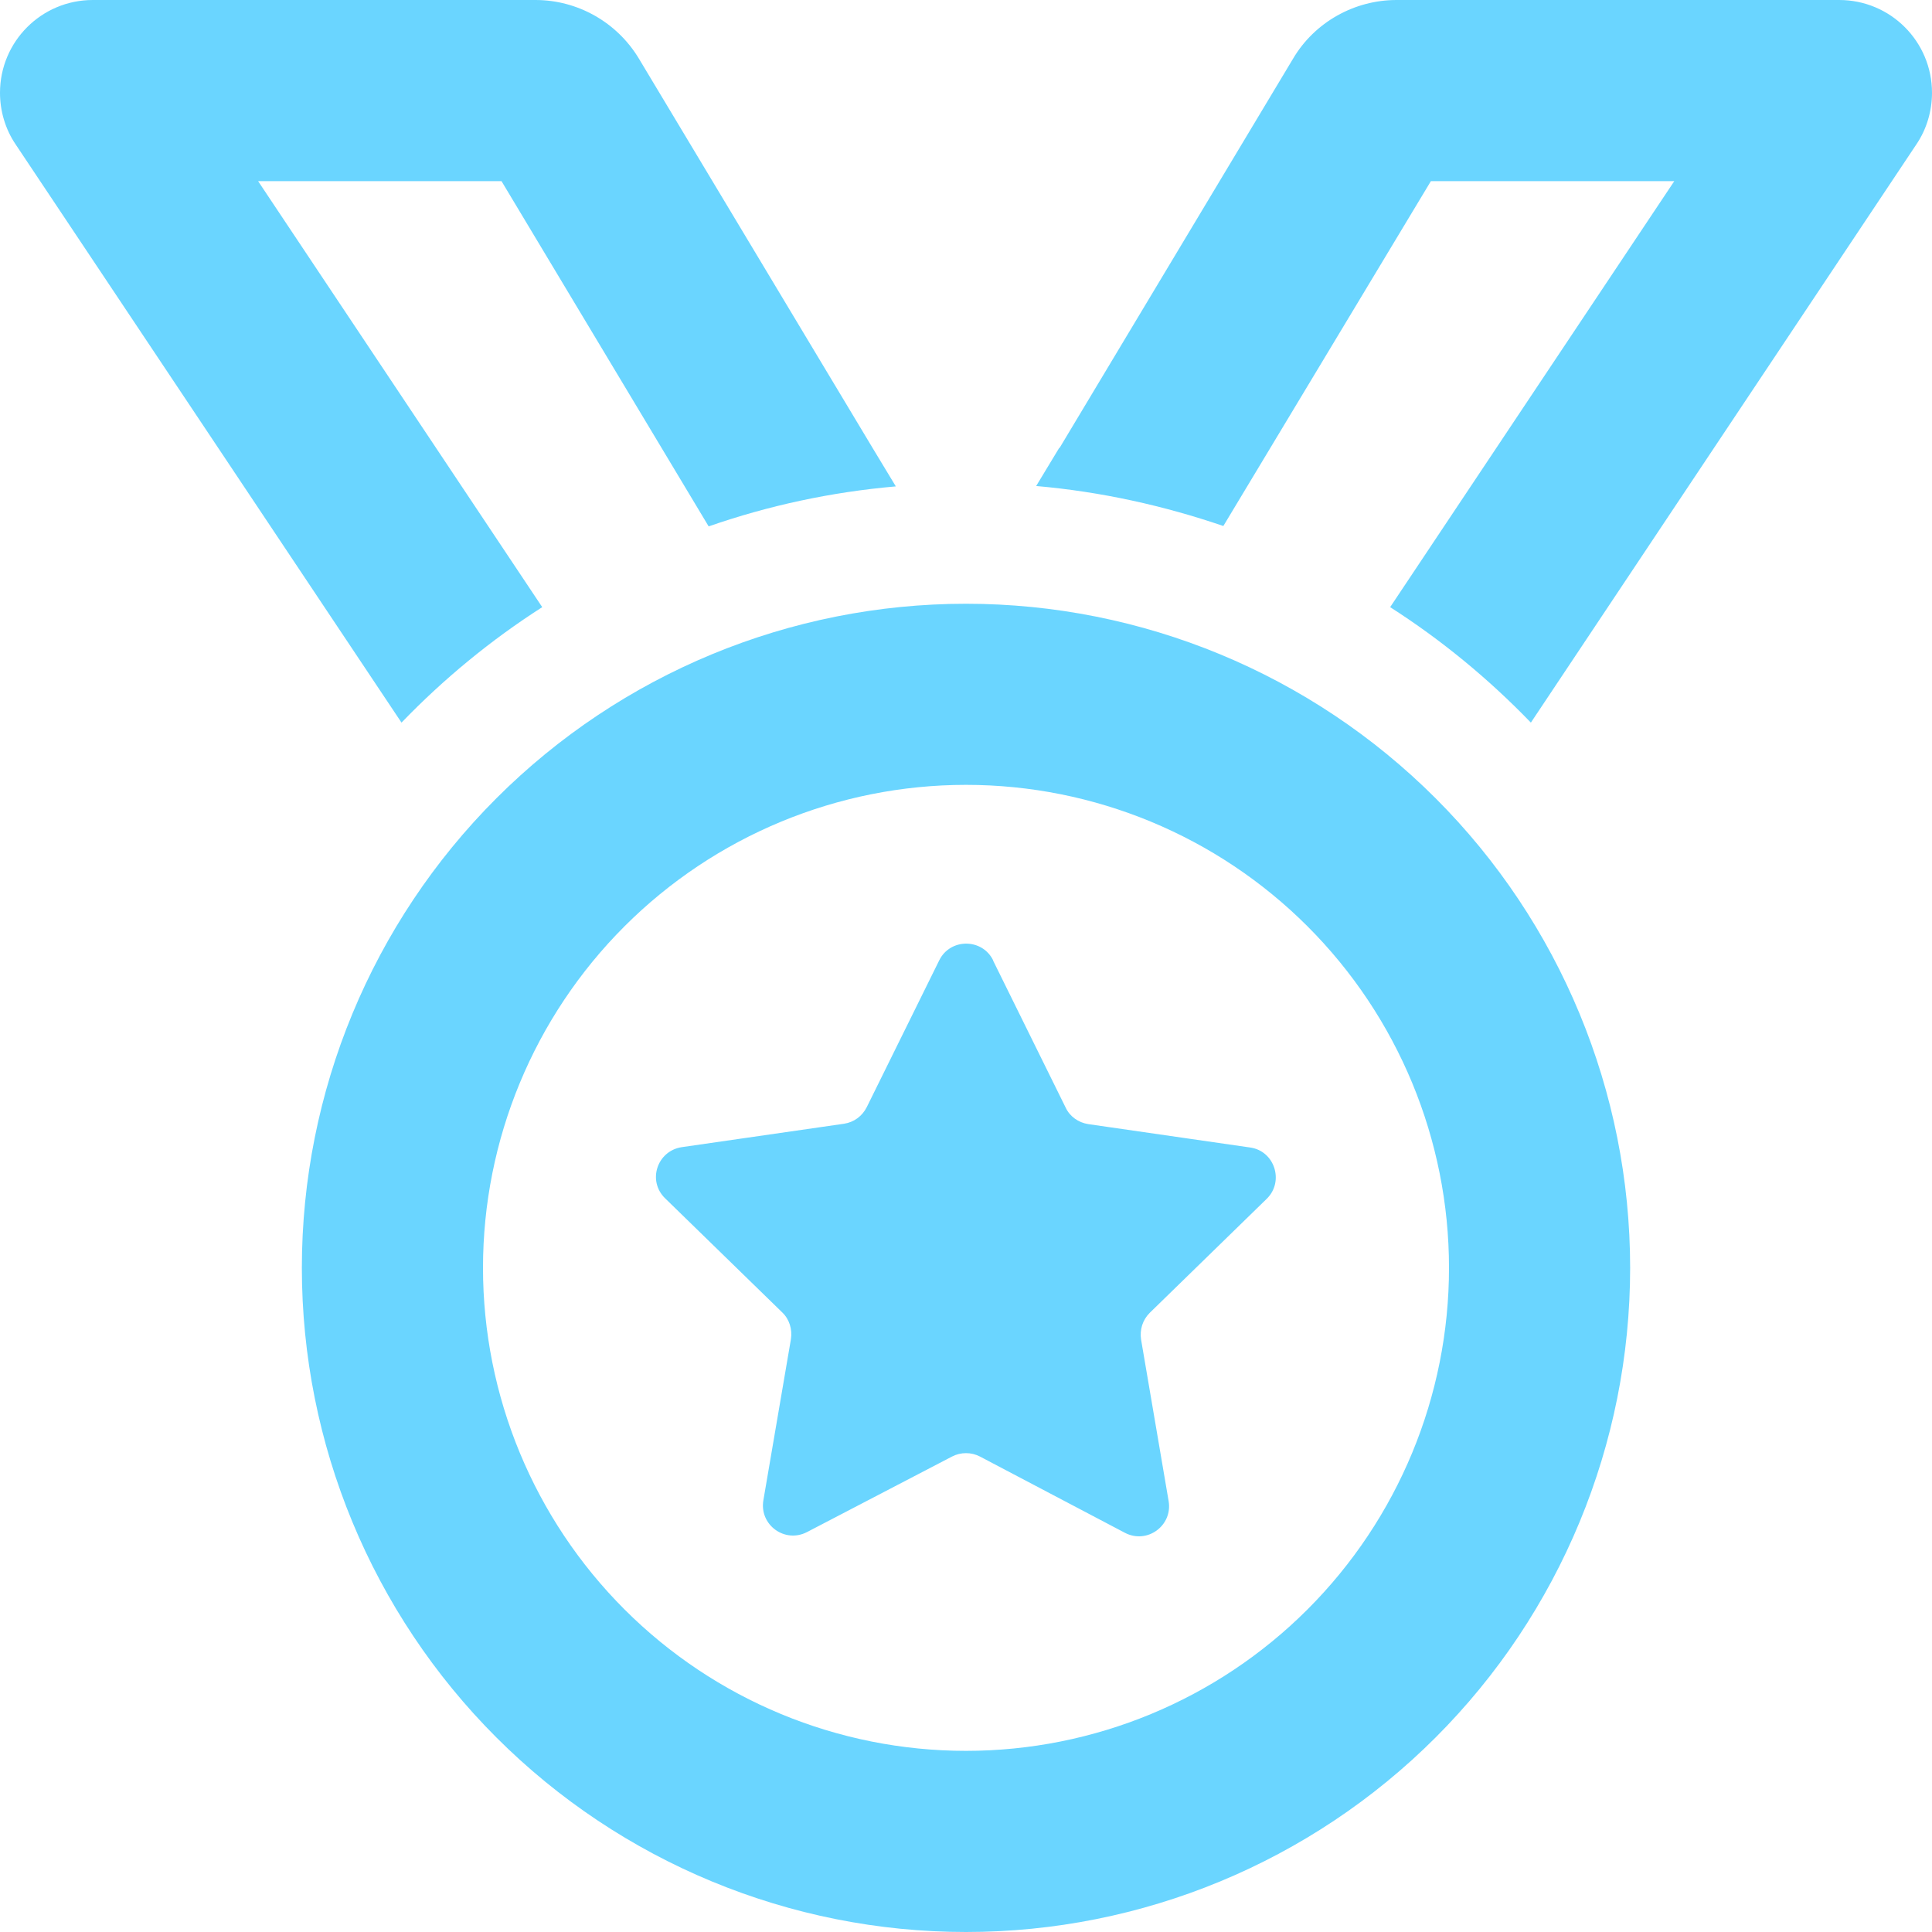 <svg width="50" height="50" viewBox="0 0 50 50" fill="none" xmlns="http://www.w3.org/2000/svg">
<g clip-path="url(#clip0_1_2694)">
<path d="M0.4 3.73L10.391 18.701C11.484 17.568 12.705 16.562 14.033 15.713L6.68 4.688H12.979L18.34 13.623C19.883 13.086 21.504 12.734 23.184 12.588L22.588 11.602L16.533 1.514C15.967 0.576 14.951 0 13.857 0H2.402C1.074 0 0 1.074 0 2.402C0 2.871 0.137 3.34 0.4 3.73ZM27.412 11.592L26.816 12.578C28.496 12.725 30.117 13.086 31.66 13.613L37.031 4.688H43.33L35.977 15.713C37.305 16.562 38.525 17.568 39.619 18.701L49.6 3.73C49.863 3.34 50 2.871 50 2.402C50 1.074 48.926 0 47.598 0H36.143C35.049 0 34.023 0.576 33.467 1.514L27.422 11.592H27.412ZM25 20.312C28.315 20.312 31.495 21.63 33.839 23.974C36.183 26.318 37.5 29.497 37.5 32.812C37.5 36.128 36.183 39.307 33.839 41.651C31.495 43.995 28.315 45.312 25 45.312C21.685 45.312 18.505 43.995 16.161 41.651C13.817 39.307 12.5 36.128 12.5 32.812C12.5 29.497 13.817 26.318 16.161 23.974C18.505 21.63 21.685 20.312 25 20.312ZM25 50C29.558 50 33.93 48.189 37.153 44.966C40.377 41.743 42.188 37.371 42.188 32.812C42.188 28.254 40.377 23.882 37.153 20.659C33.93 17.436 29.558 15.625 25 15.625C20.442 15.625 16.07 17.436 12.847 20.659C9.623 23.882 7.812 28.254 7.812 32.812C7.812 37.371 9.623 41.743 12.847 44.966C16.07 48.189 20.442 50 25 50ZM25.703 24.854C25.42 24.277 24.59 24.277 24.307 24.854L22.432 28.652C22.314 28.887 22.1 29.043 21.846 29.082L17.646 29.688C17.002 29.785 16.748 30.566 17.217 31.016L20.244 33.965C20.43 34.141 20.508 34.404 20.469 34.658L19.756 38.828C19.648 39.463 20.312 39.951 20.889 39.648L24.639 37.695C24.863 37.578 25.137 37.578 25.361 37.695L29.111 39.668C29.688 39.971 30.352 39.482 30.244 38.848L29.531 34.668C29.492 34.414 29.57 34.16 29.756 33.975L32.783 31.025C33.242 30.576 32.988 29.785 32.353 29.697L28.164 29.092C27.91 29.053 27.686 28.896 27.578 28.662L25.703 24.863V24.854Z" fill="#6AD5FF"/>
</g>
<defs>
<clipPath id="clip0_1_2694">
<rect width="50" height="50" fill="white"/>
</clipPath>
</defs>
</svg>
